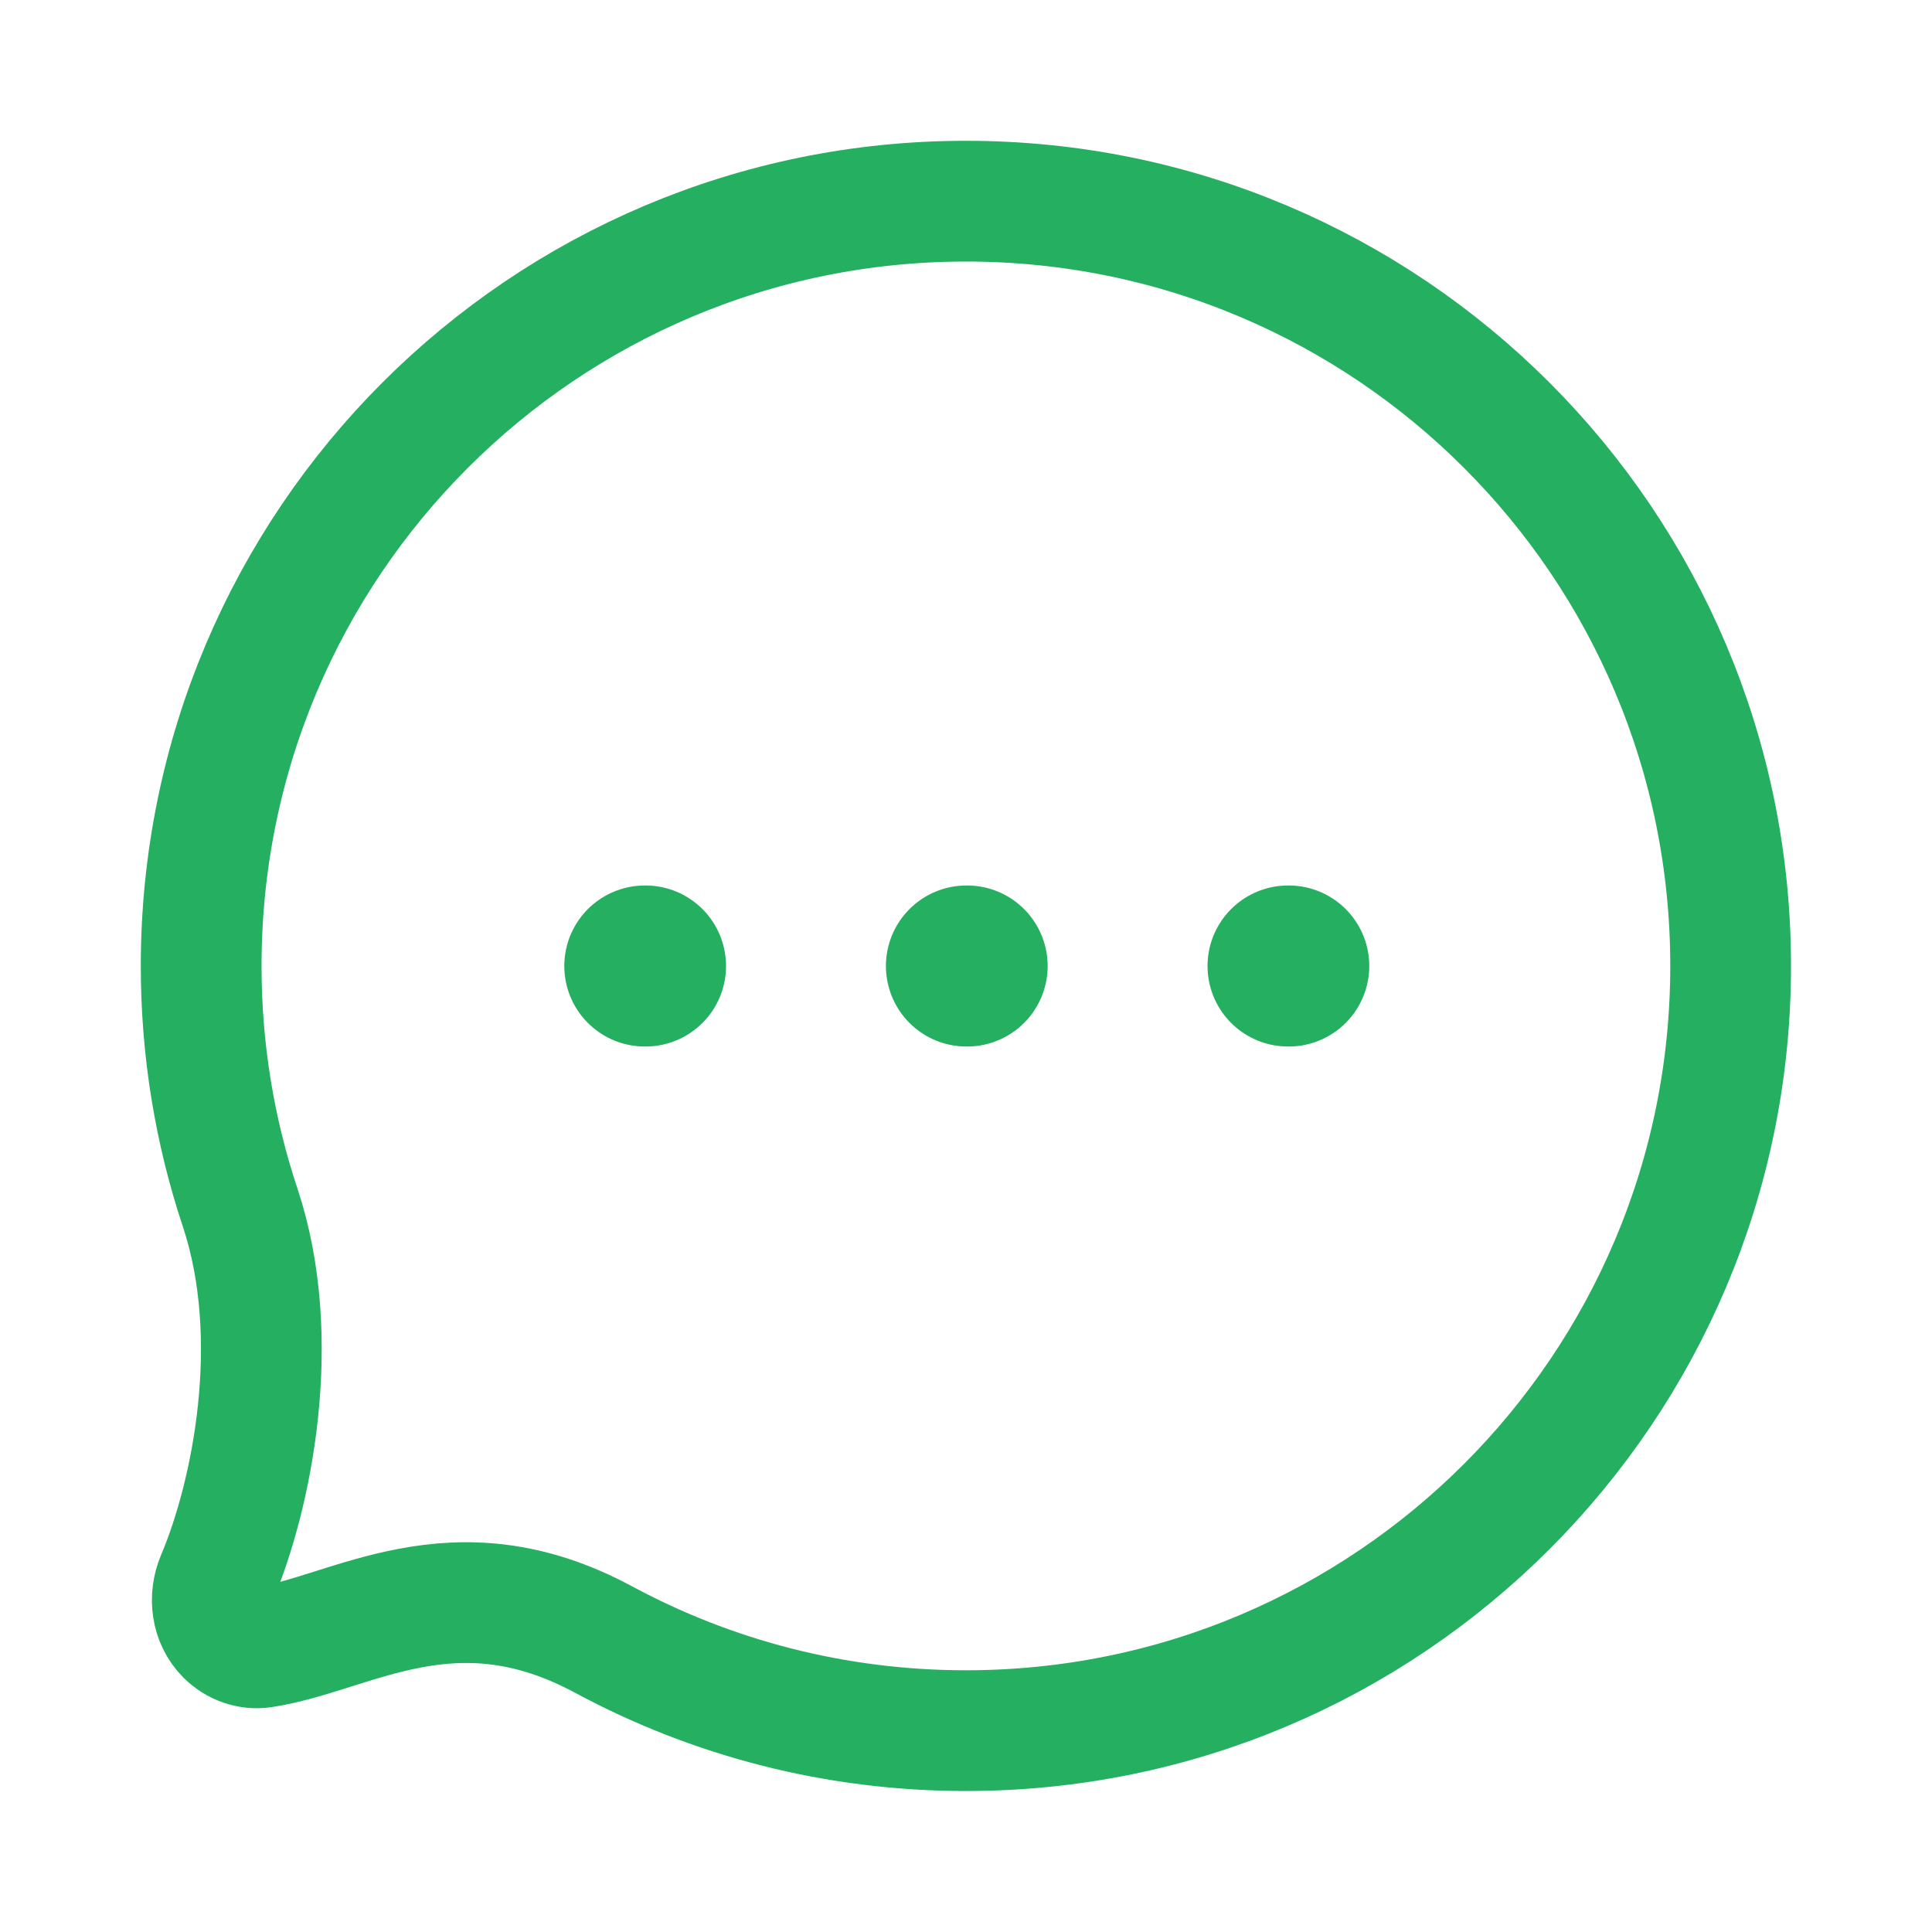 <svg width="32" height="32" viewBox="0 0 32 32" fill="none" xmlns="http://www.w3.org/2000/svg">
<path d="M16.007 16H16.019M21.334 16H21.346M10.68 16H10.692" stroke="#25AF60" stroke-width="2.667" stroke-linecap="round" stroke-linejoin="round"/>
<path d="M28.665 15.999C28.665 22.994 22.994 28.665 15.999 28.665C13.828 28.665 11.785 28.119 9.999 27.157C7.508 25.815 5.832 27.063 4.353 27.286C4.129 27.32 3.906 27.239 3.745 27.079C3.502 26.835 3.456 26.459 3.59 26.142C4.17 24.774 4.703 22.183 3.977 19.999C3.558 18.741 3.332 17.396 3.332 15.999C3.332 9.003 9.003 3.332 15.999 3.332C22.994 3.332 28.665 9.003 28.665 15.999Z" stroke="#25AF60" stroke-width="2" stroke-linecap="round" stroke-linejoin="round"/>
</svg>
